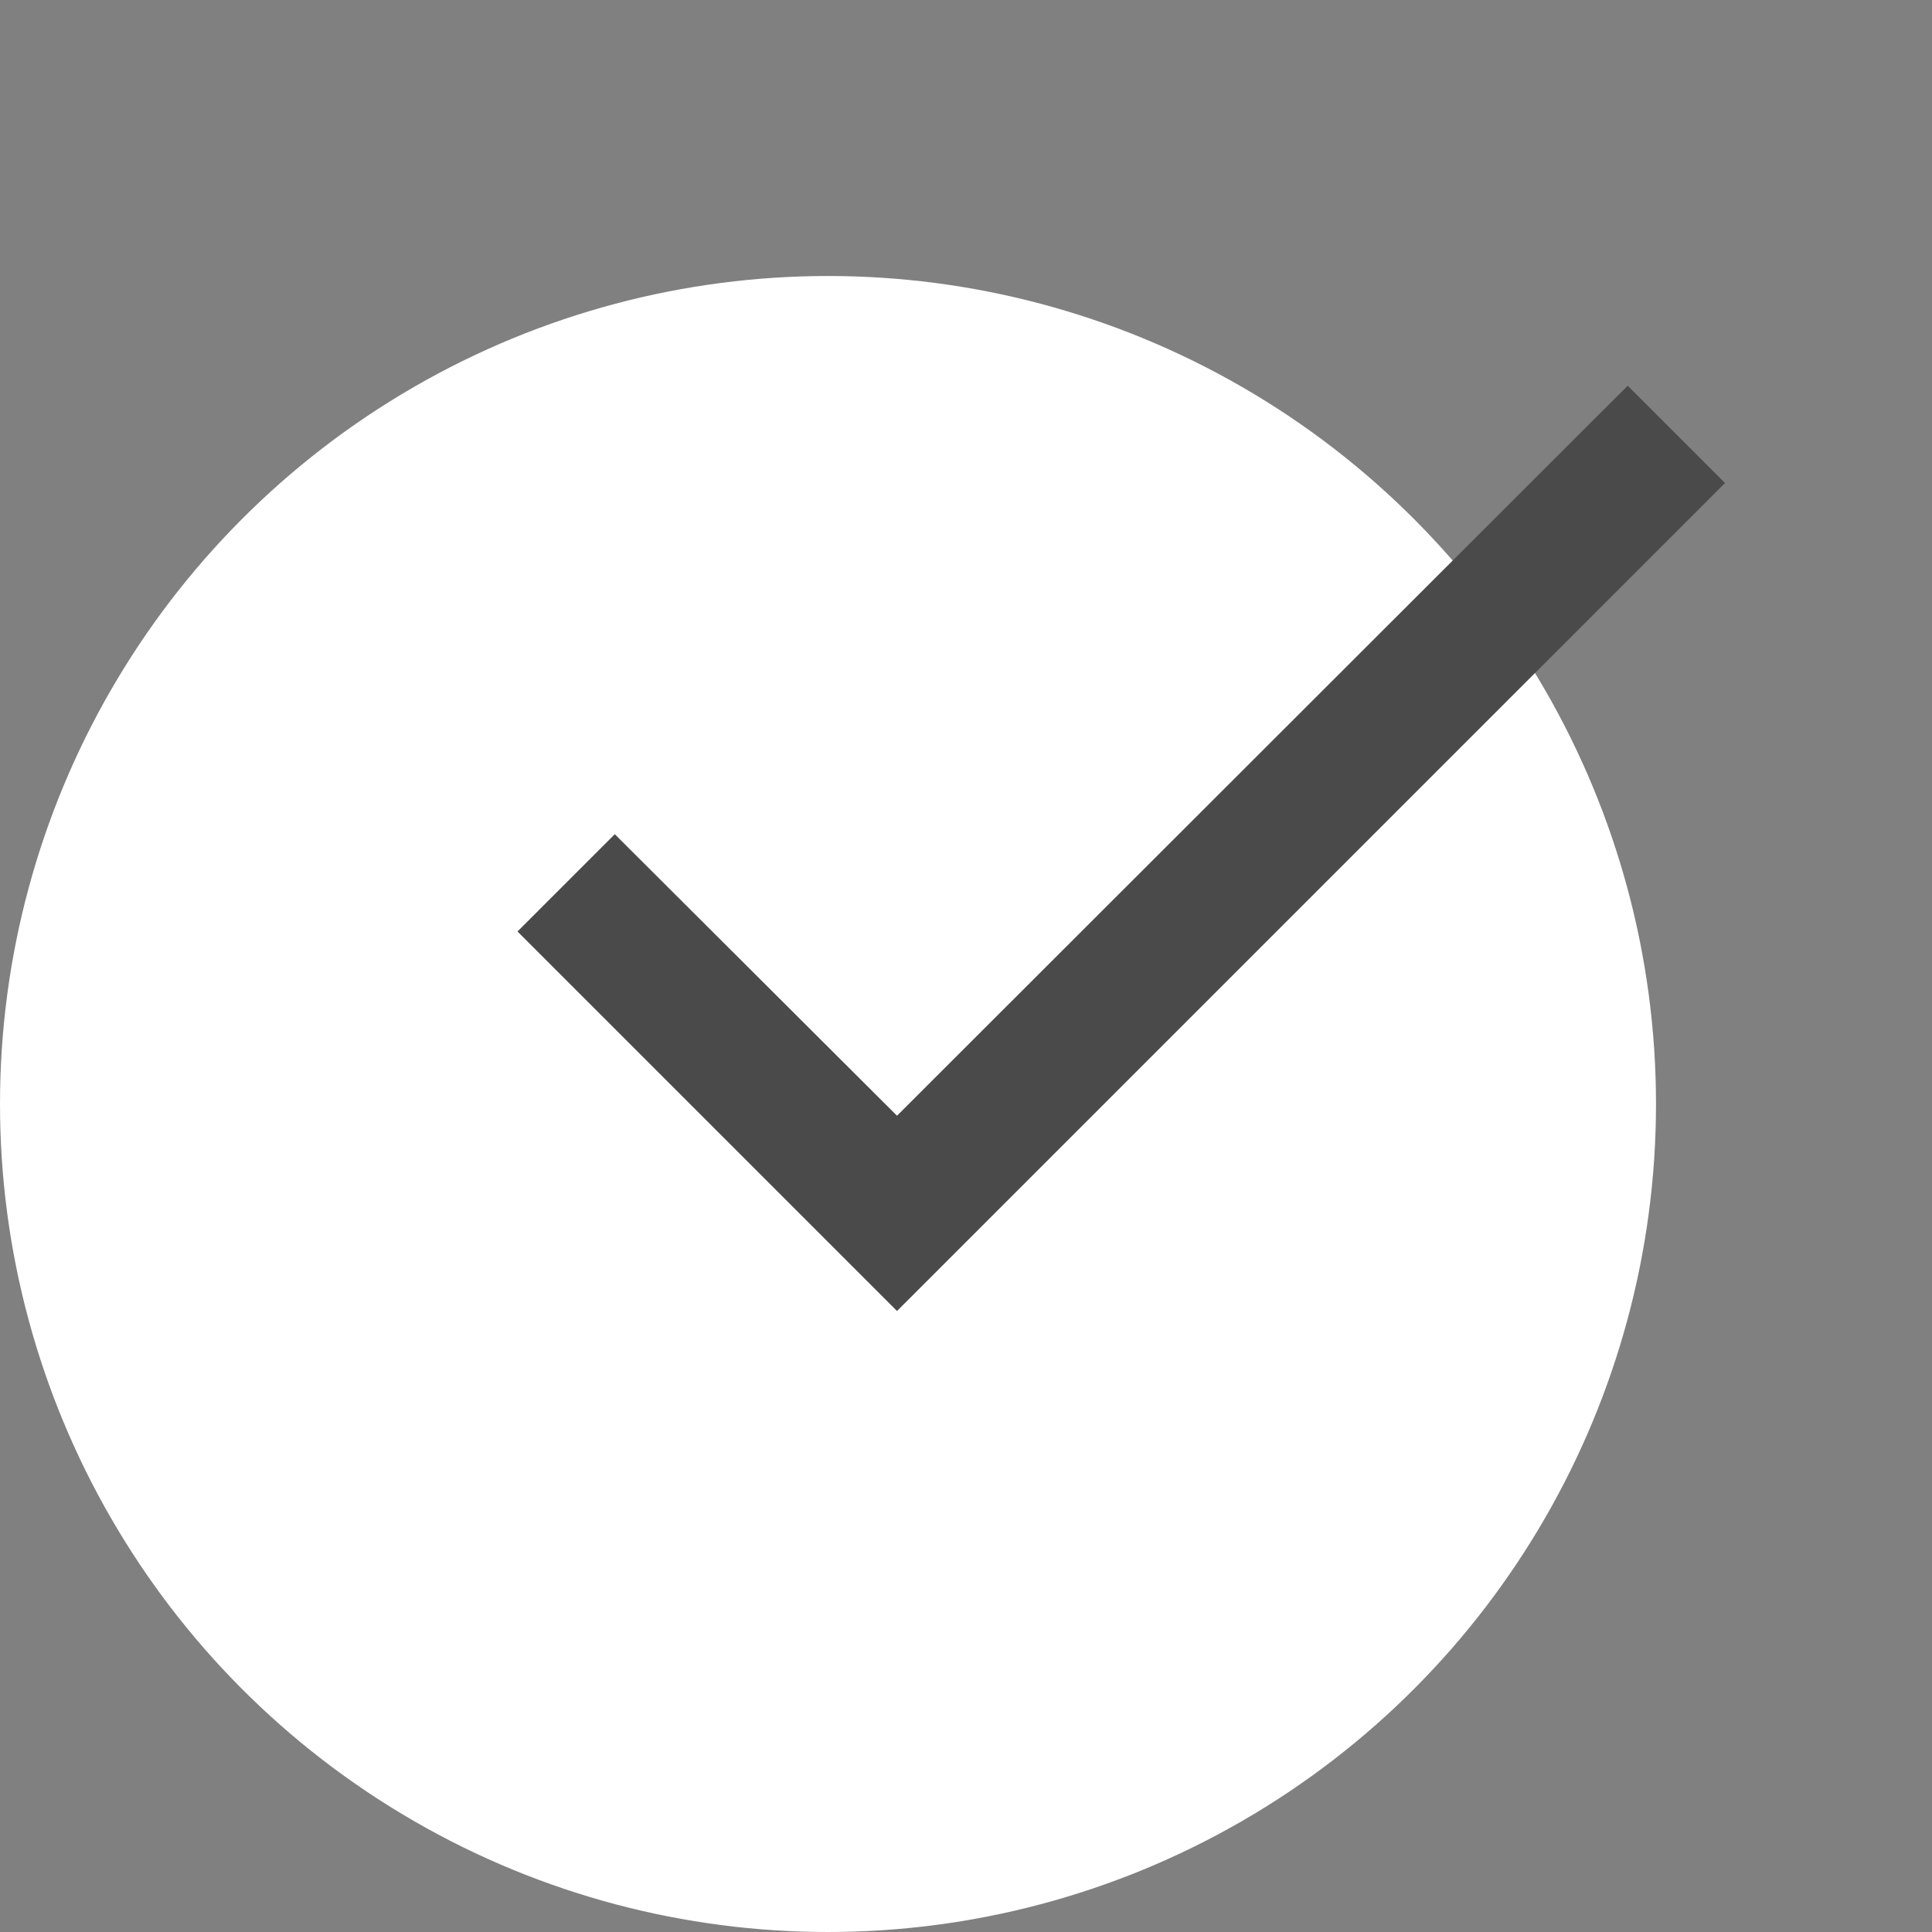 <svg width="28" height="28" viewBox="0 0 28 28" fill="none" xmlns="http://www.w3.org/2000/svg">
<rect x="0" y="0" width="28" height="28" fill="#808080" stroke="none"/>
<circle cx="12" cy="16" r="12" fill="white"/>
<path d="M25 7L13 19L7.5 13.5L8.91 12.09L13 16.17L23.59 5.59L25 7Z" fill="#4A4A4A"/>
</svg>
